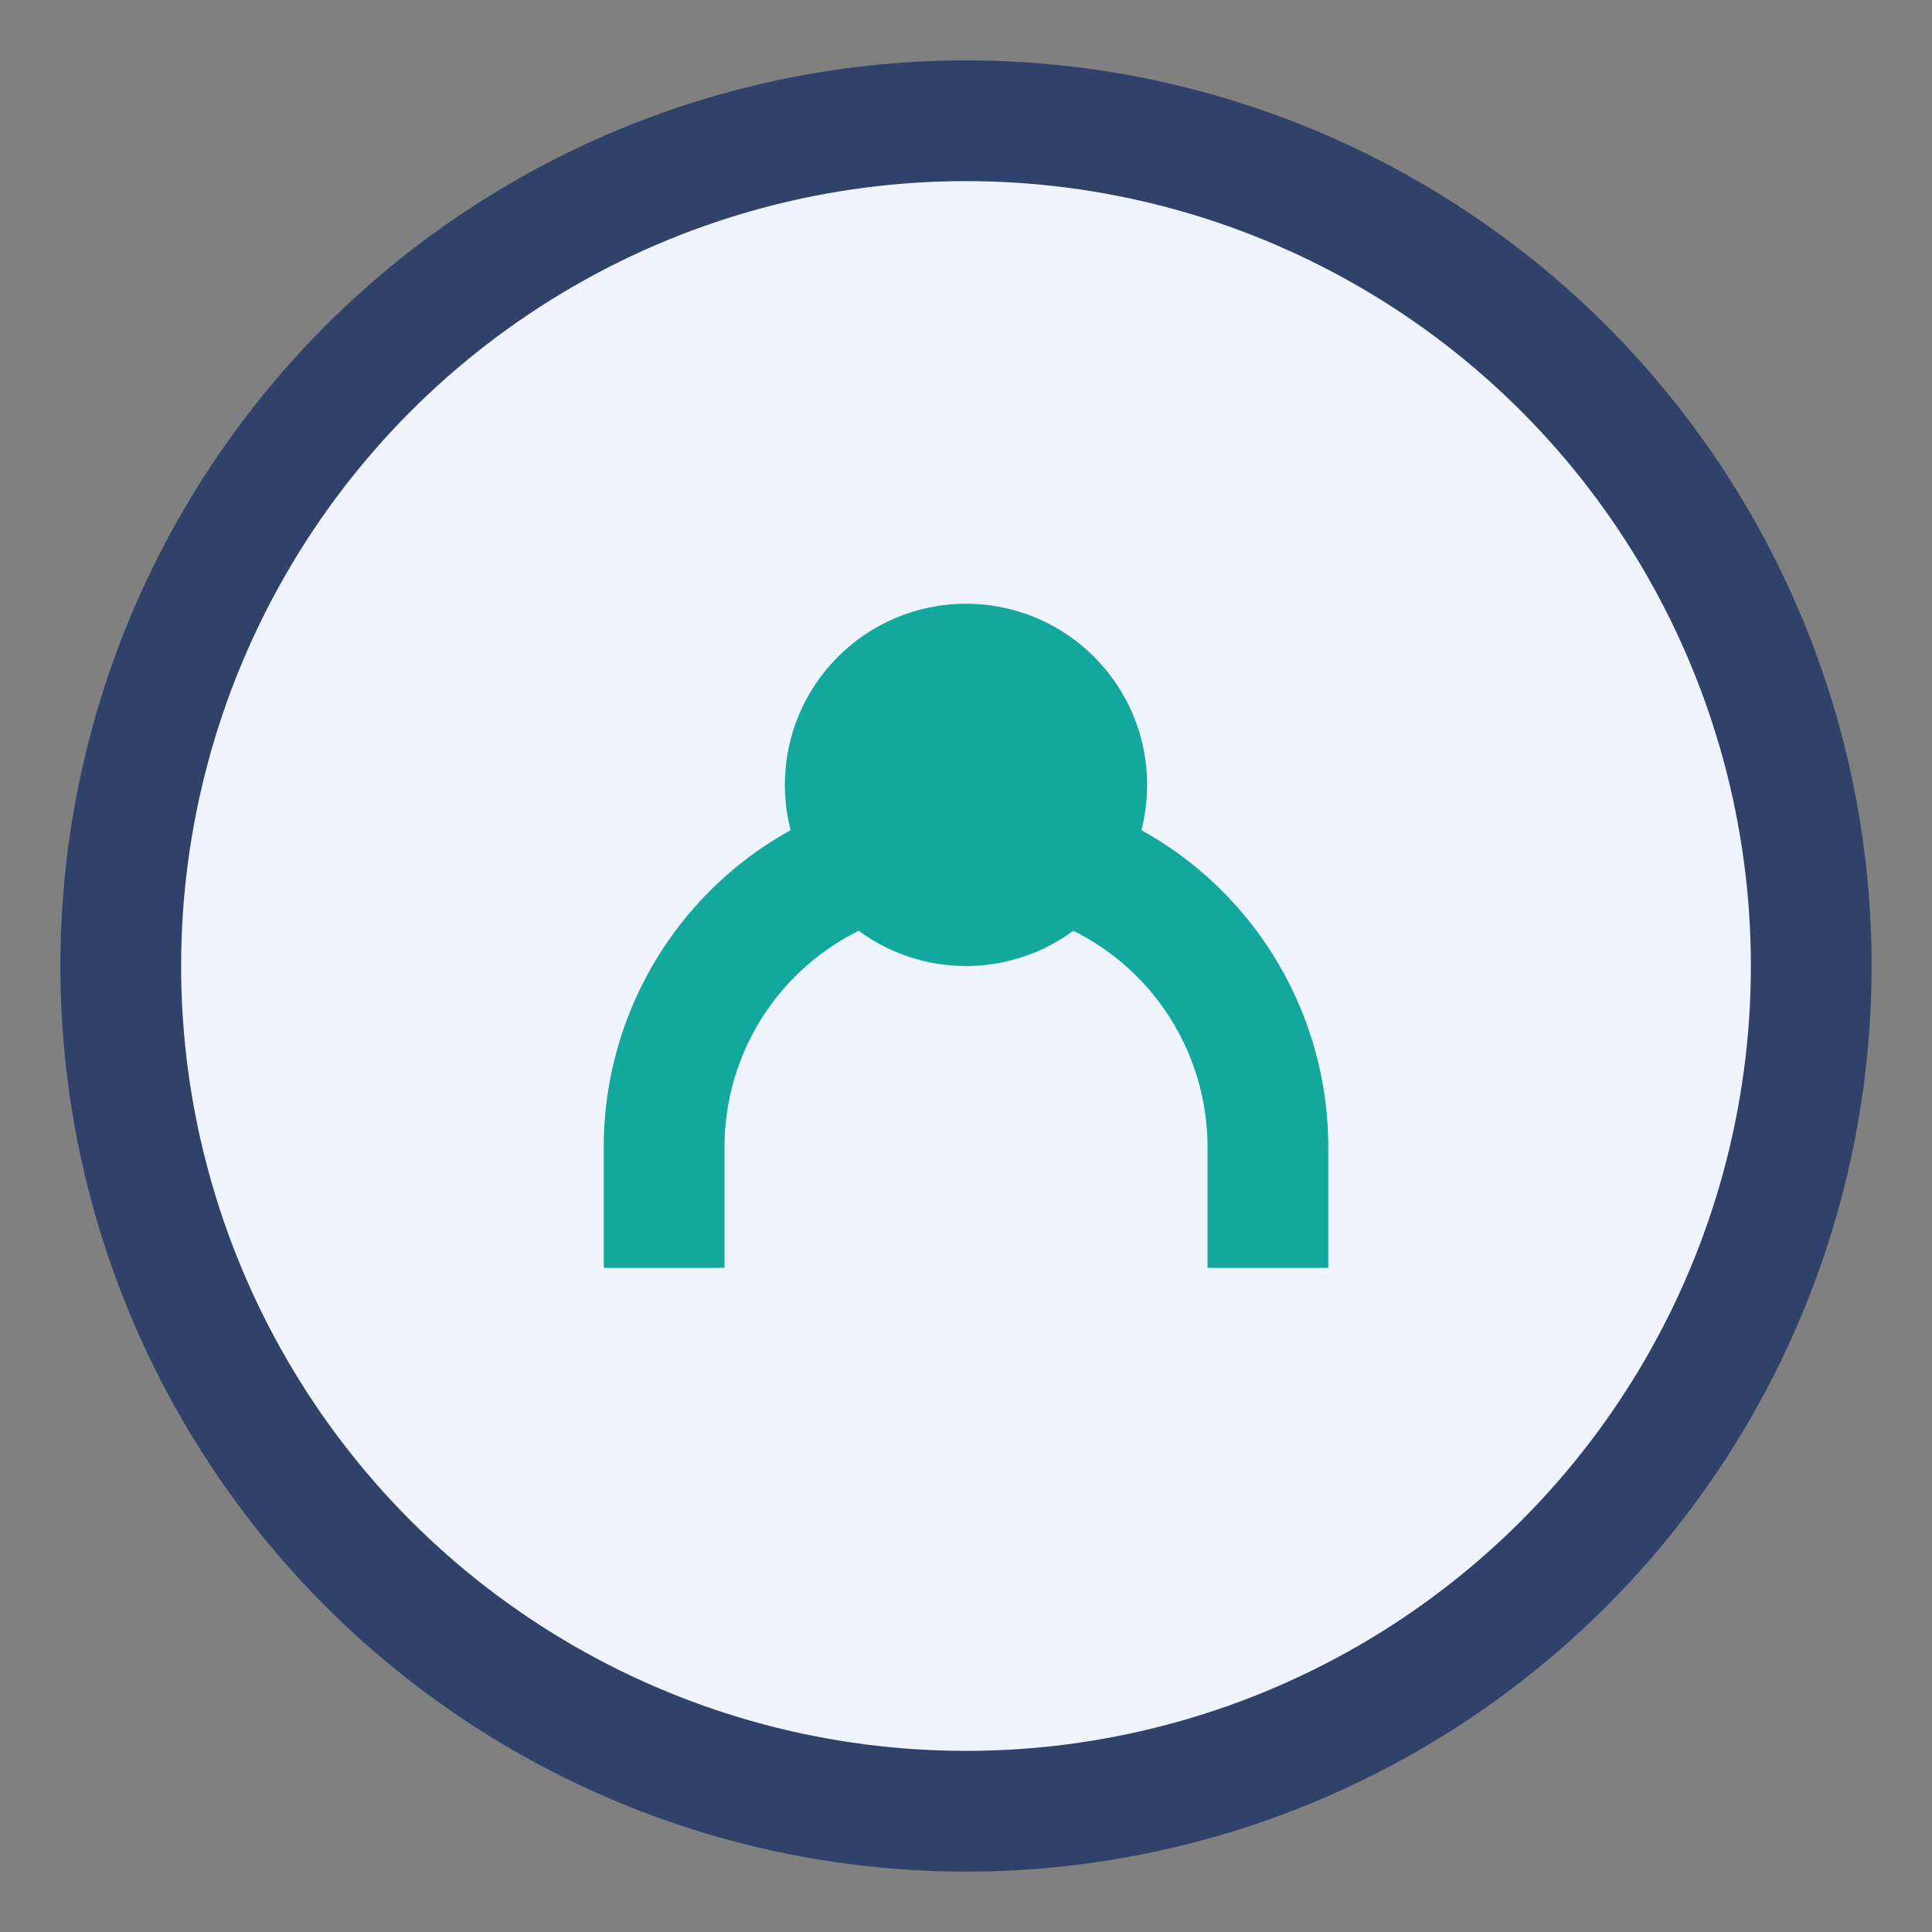 <?xml version="1.0" encoding="UTF-8"?>
<svg xmlns="http://www.w3.org/2000/svg" width="32" height="32" viewBox="0 0 32 32"><rect x="0" y="0" width="32" height="32" fill="#808080" stroke="none"/><circle cx="16" cy="16" r="14" fill="#f0f4fc" stroke="#304269" stroke-width="2"/><path d="M11 21v-2a5 5 0 0 1 10 0v2" stroke="#13a89e" stroke-width="2" fill="none"/><circle cx="16" cy="13" r="3" fill="#13a89e"/></svg>